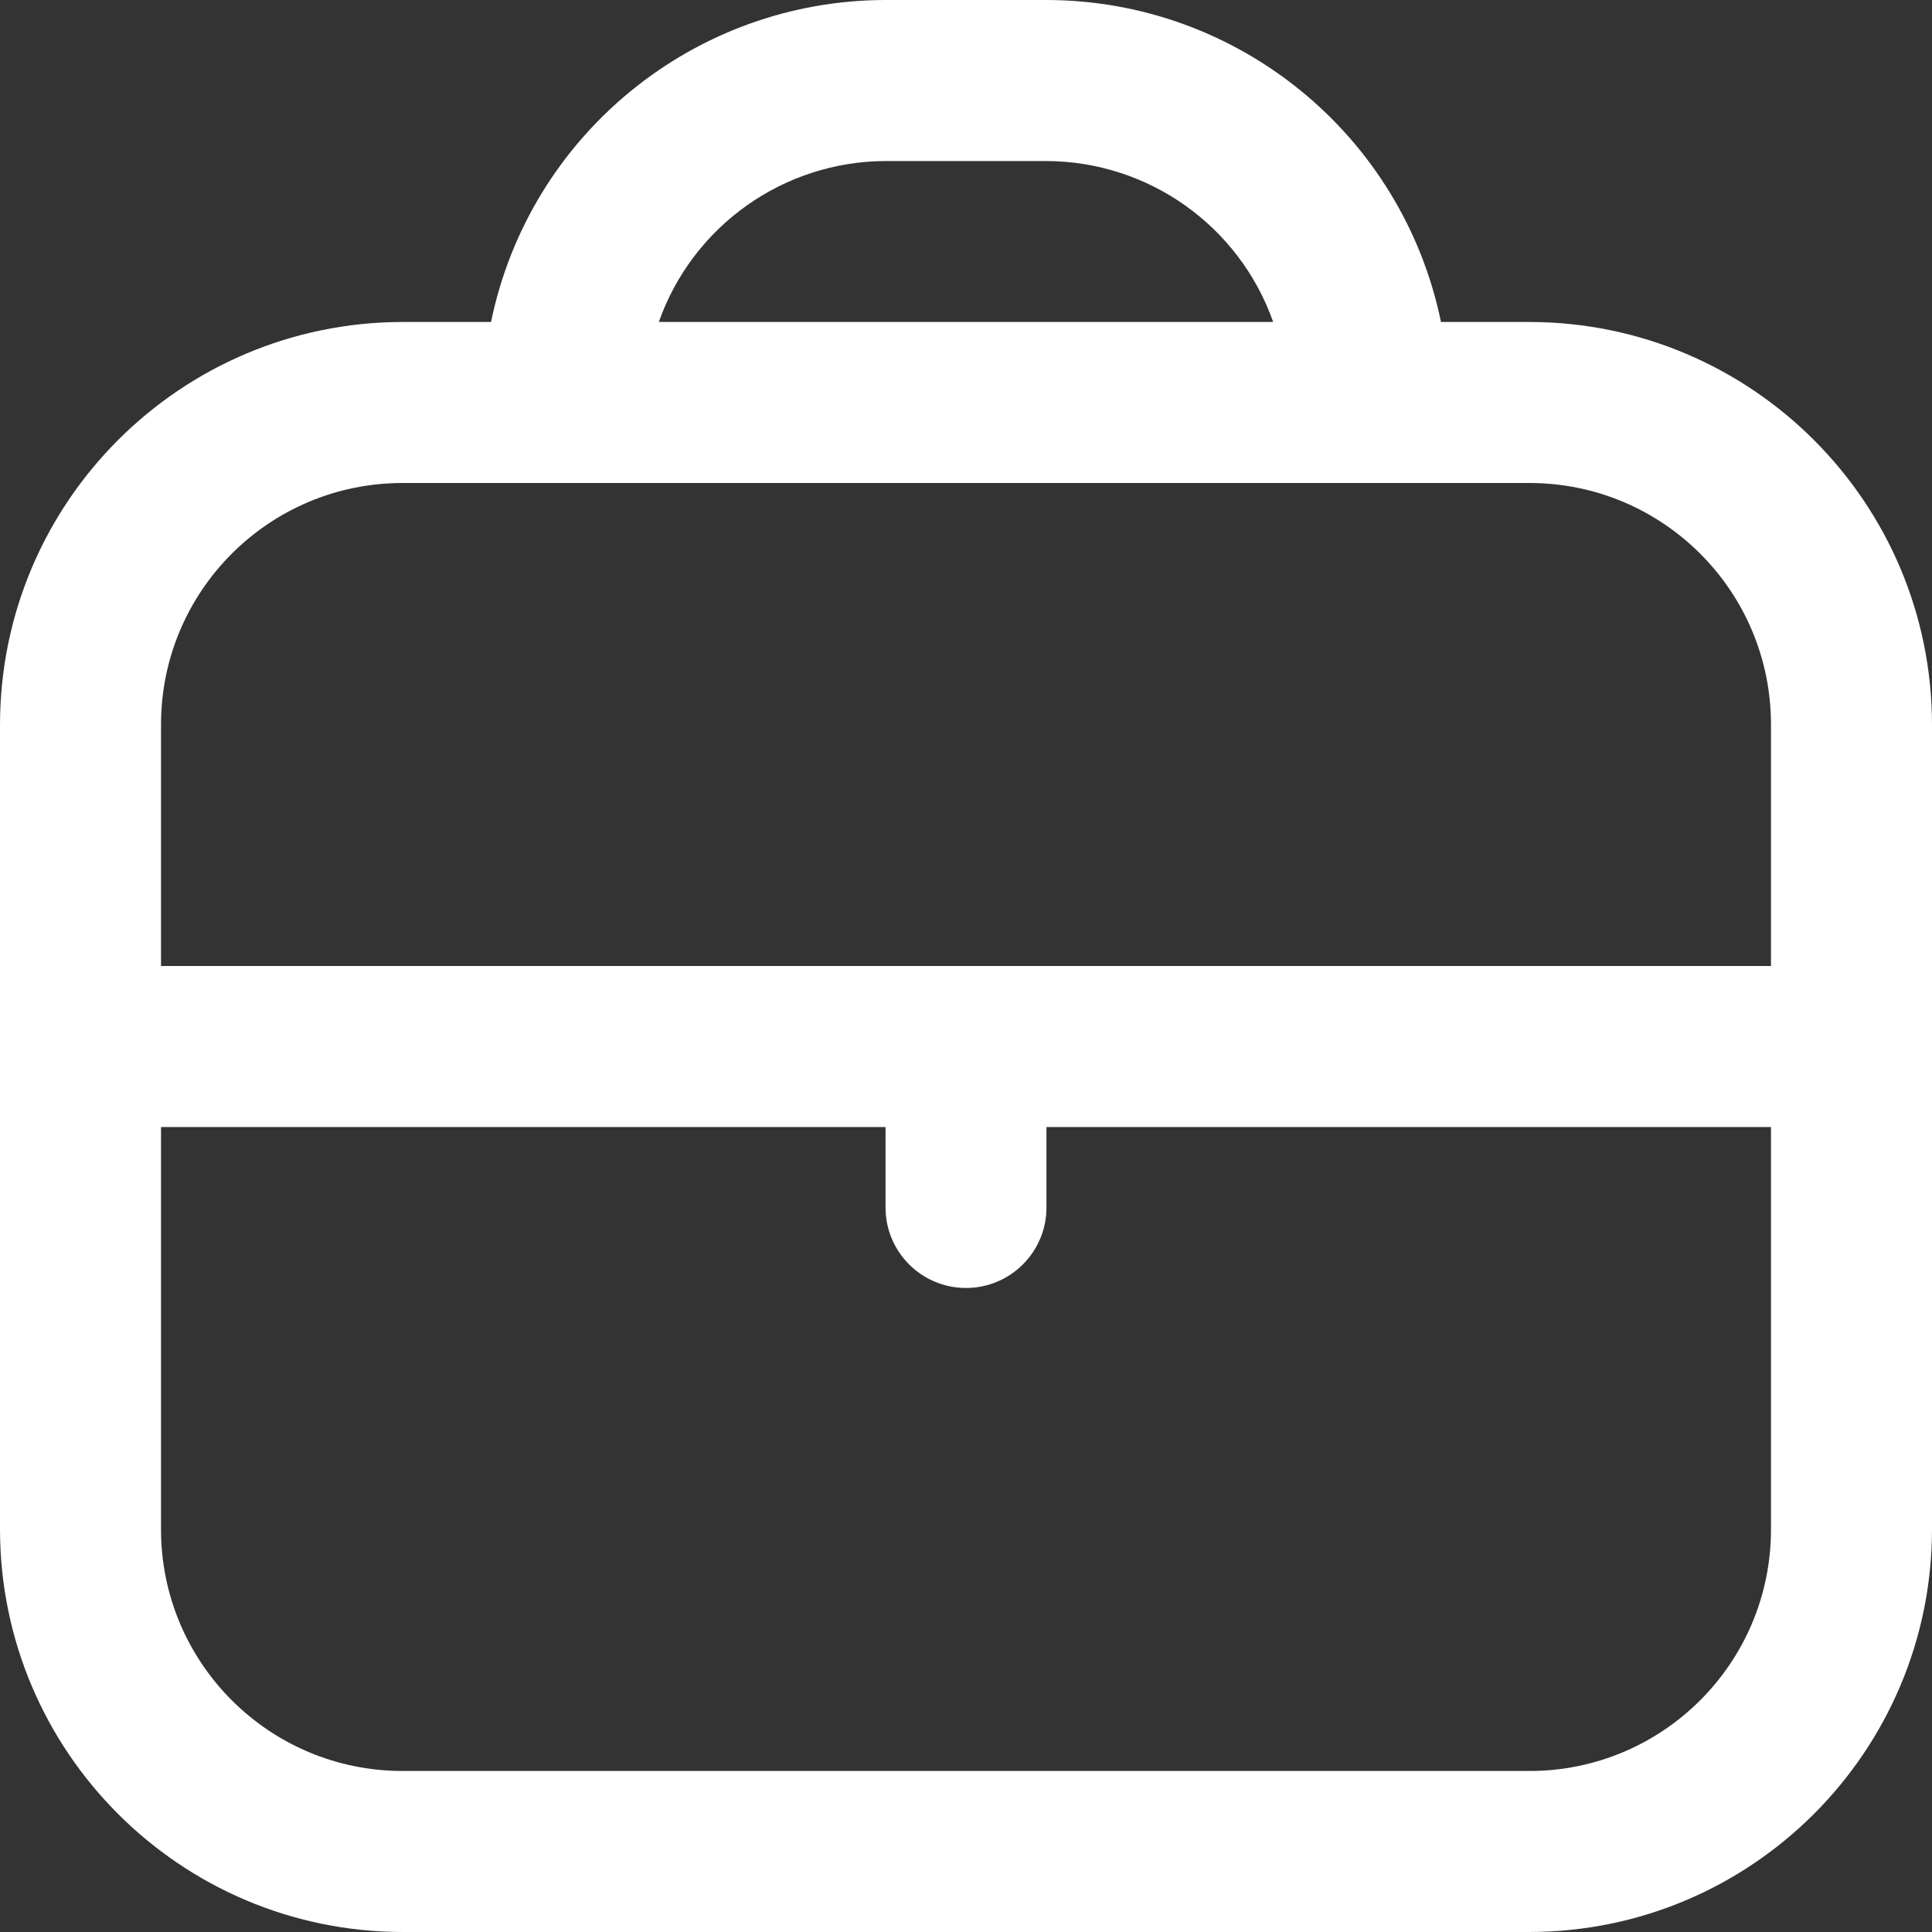 <svg width="26" height="26" viewBox="0 0 26 26" fill="none" xmlns="http://www.w3.org/2000/svg">
<rect x="0" y="0" width="26" height="26" fill="#333333" stroke="none"/>
<path fill-rule="evenodd" clip-rule="evenodd" d="M19.392 4.333H20.583C23.573 4.337 25.996 6.76 26 9.75V20.583C25.996 23.573 23.573 25.996 20.583 26H5.417C2.427 25.996 0.004 23.573 0 20.583V9.75C0.004 6.76 2.427 4.337 5.417 4.333H6.608C7.127 1.813 9.344 0.003 11.917 0H14.083C16.656 0.003 18.873 1.813 19.392 4.333ZM14.083 2.167H11.917C10.544 2.172 9.323 3.039 8.866 4.333H17.134C16.677 3.039 15.456 2.172 14.083 2.167ZM5.417 6.5H20.583C22.378 6.5 23.833 7.955 23.833 9.75V13H2.167V9.75C2.167 7.955 3.622 6.5 5.417 6.5ZM2.167 20.583C2.167 22.378 3.622 23.833 5.417 23.833H20.583C22.378 23.833 23.833 22.378 23.833 20.583V15.167H14.083V16.25C14.083 16.848 13.598 17.333 13 17.333C12.402 17.333 11.917 16.848 11.917 16.25V15.167H2.167V20.583Z" fill="white"/>
</svg>
